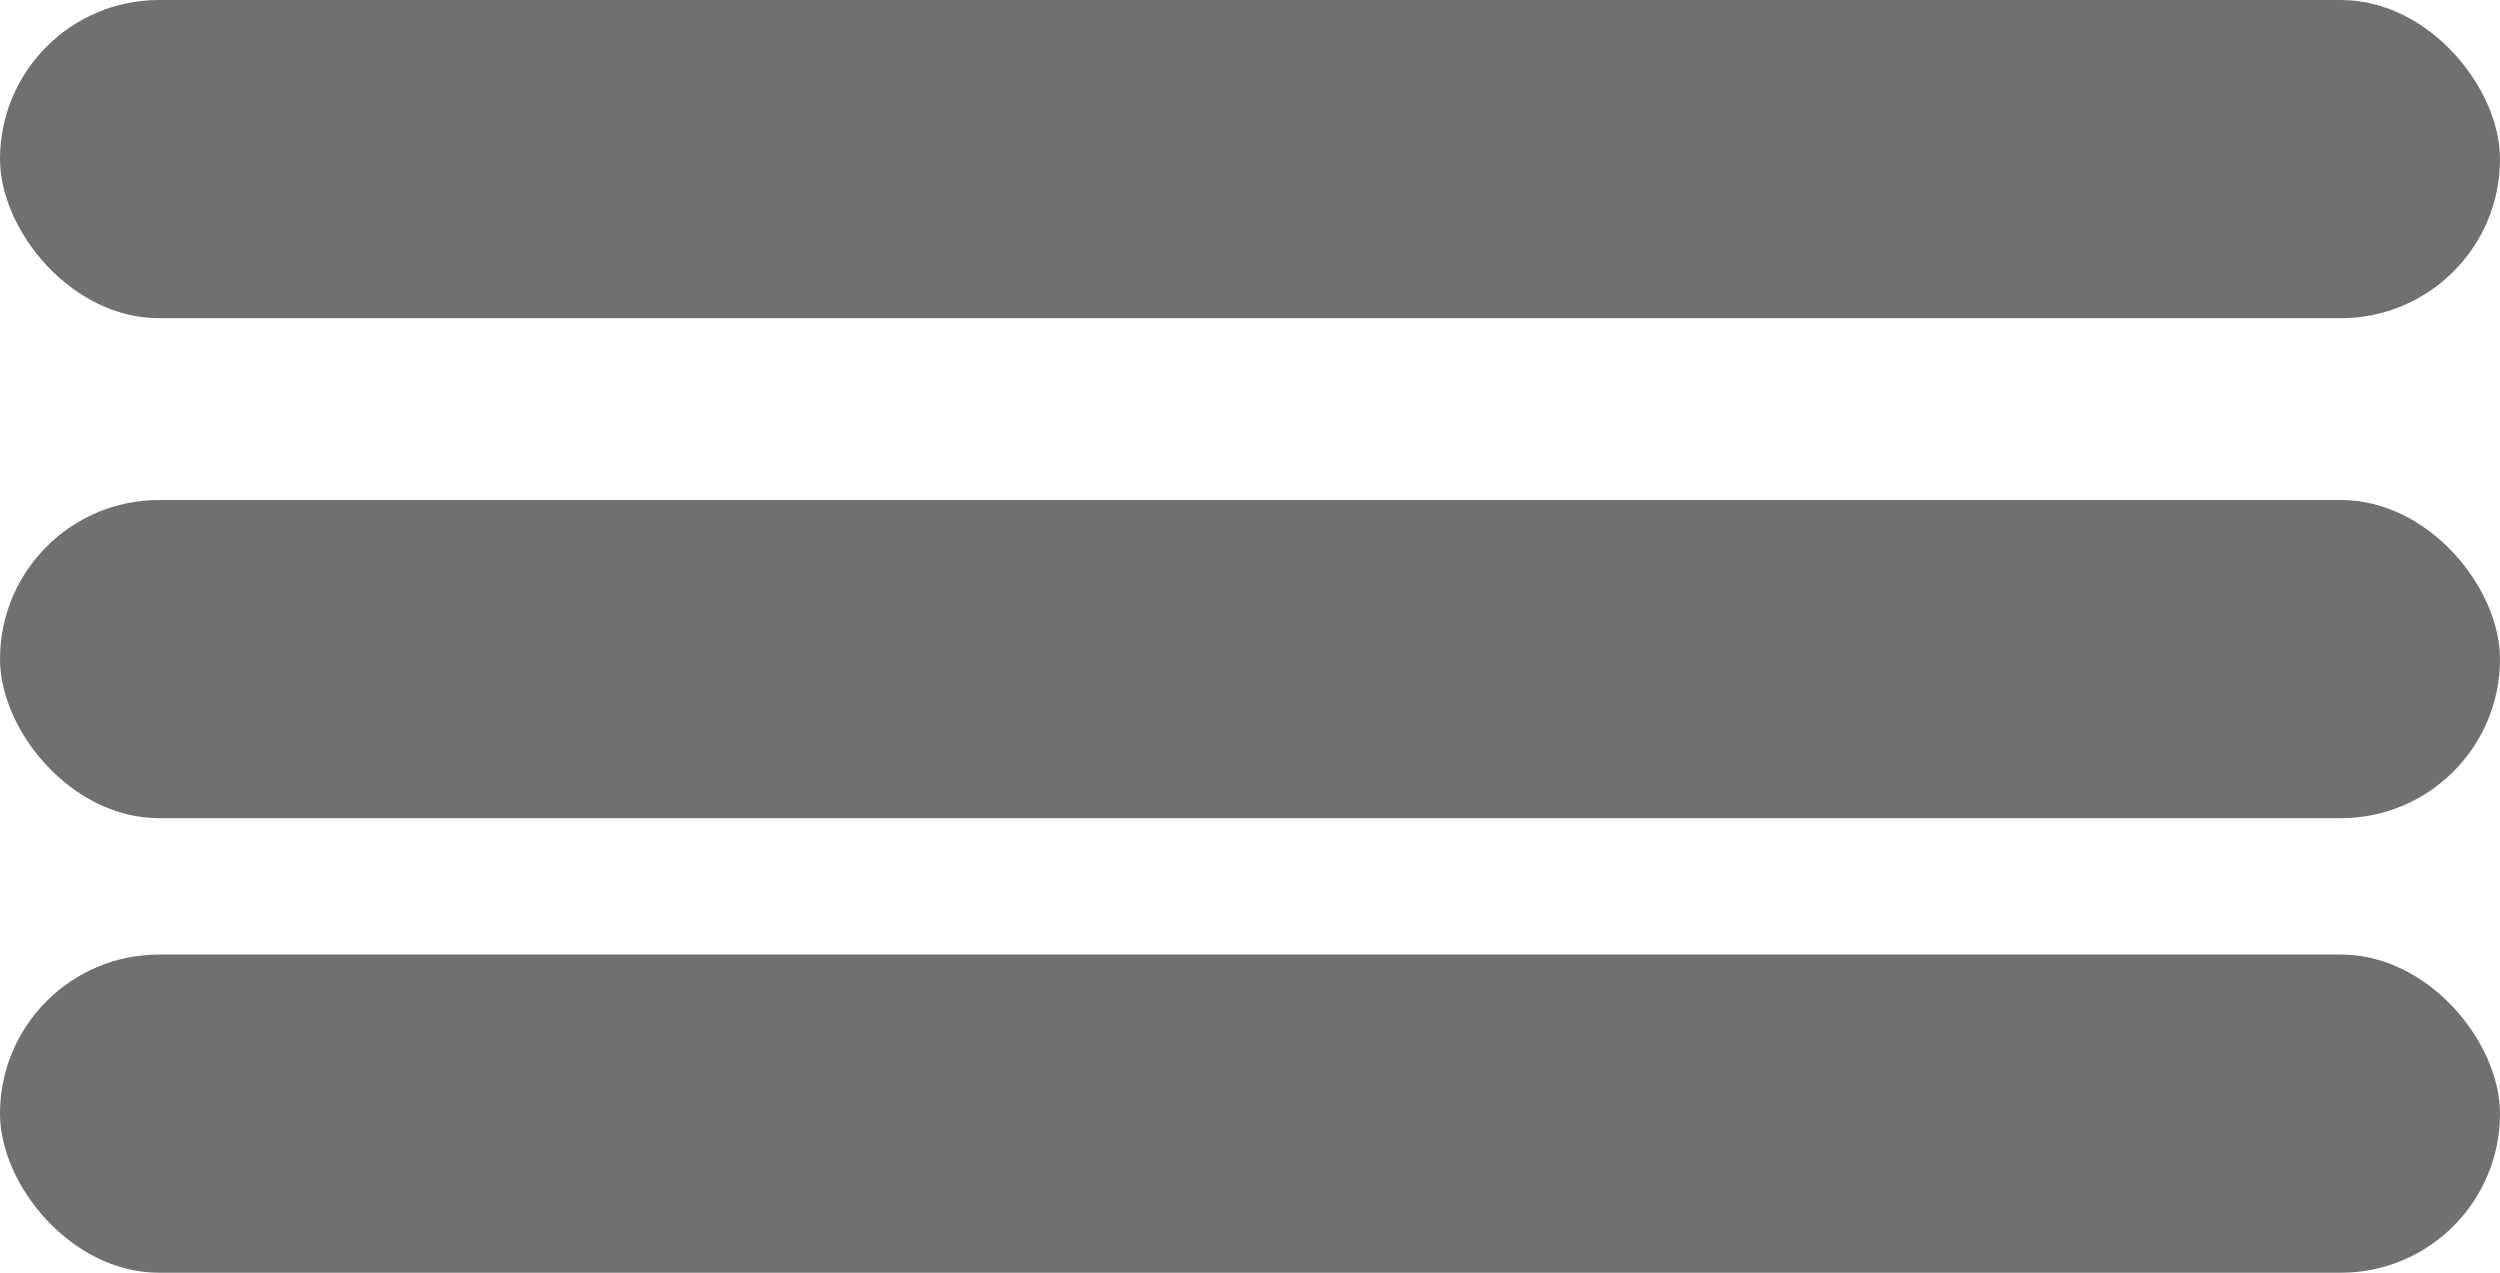 <svg xmlns="http://www.w3.org/2000/svg" width="55" height="28" viewBox="0 0 55 28">
  <g id="Groupe_8" data-name="Groupe 8" transform="translate(-910 -100)">
    <rect id="Rectangle_22" data-name="Rectangle 22" width="55" height="7" rx="3.5" transform="translate(910 100)" fill="#707070"/>
    <rect id="Rectangle_23" data-name="Rectangle 23" width="55" height="7" rx="3.5" transform="translate(910 111)" fill="#707070"/>
    <rect id="Rectangle_24" data-name="Rectangle 24" width="55" height="7" rx="3.5" transform="translate(910 121)" fill="#707070"/>
  </g>
</svg>
